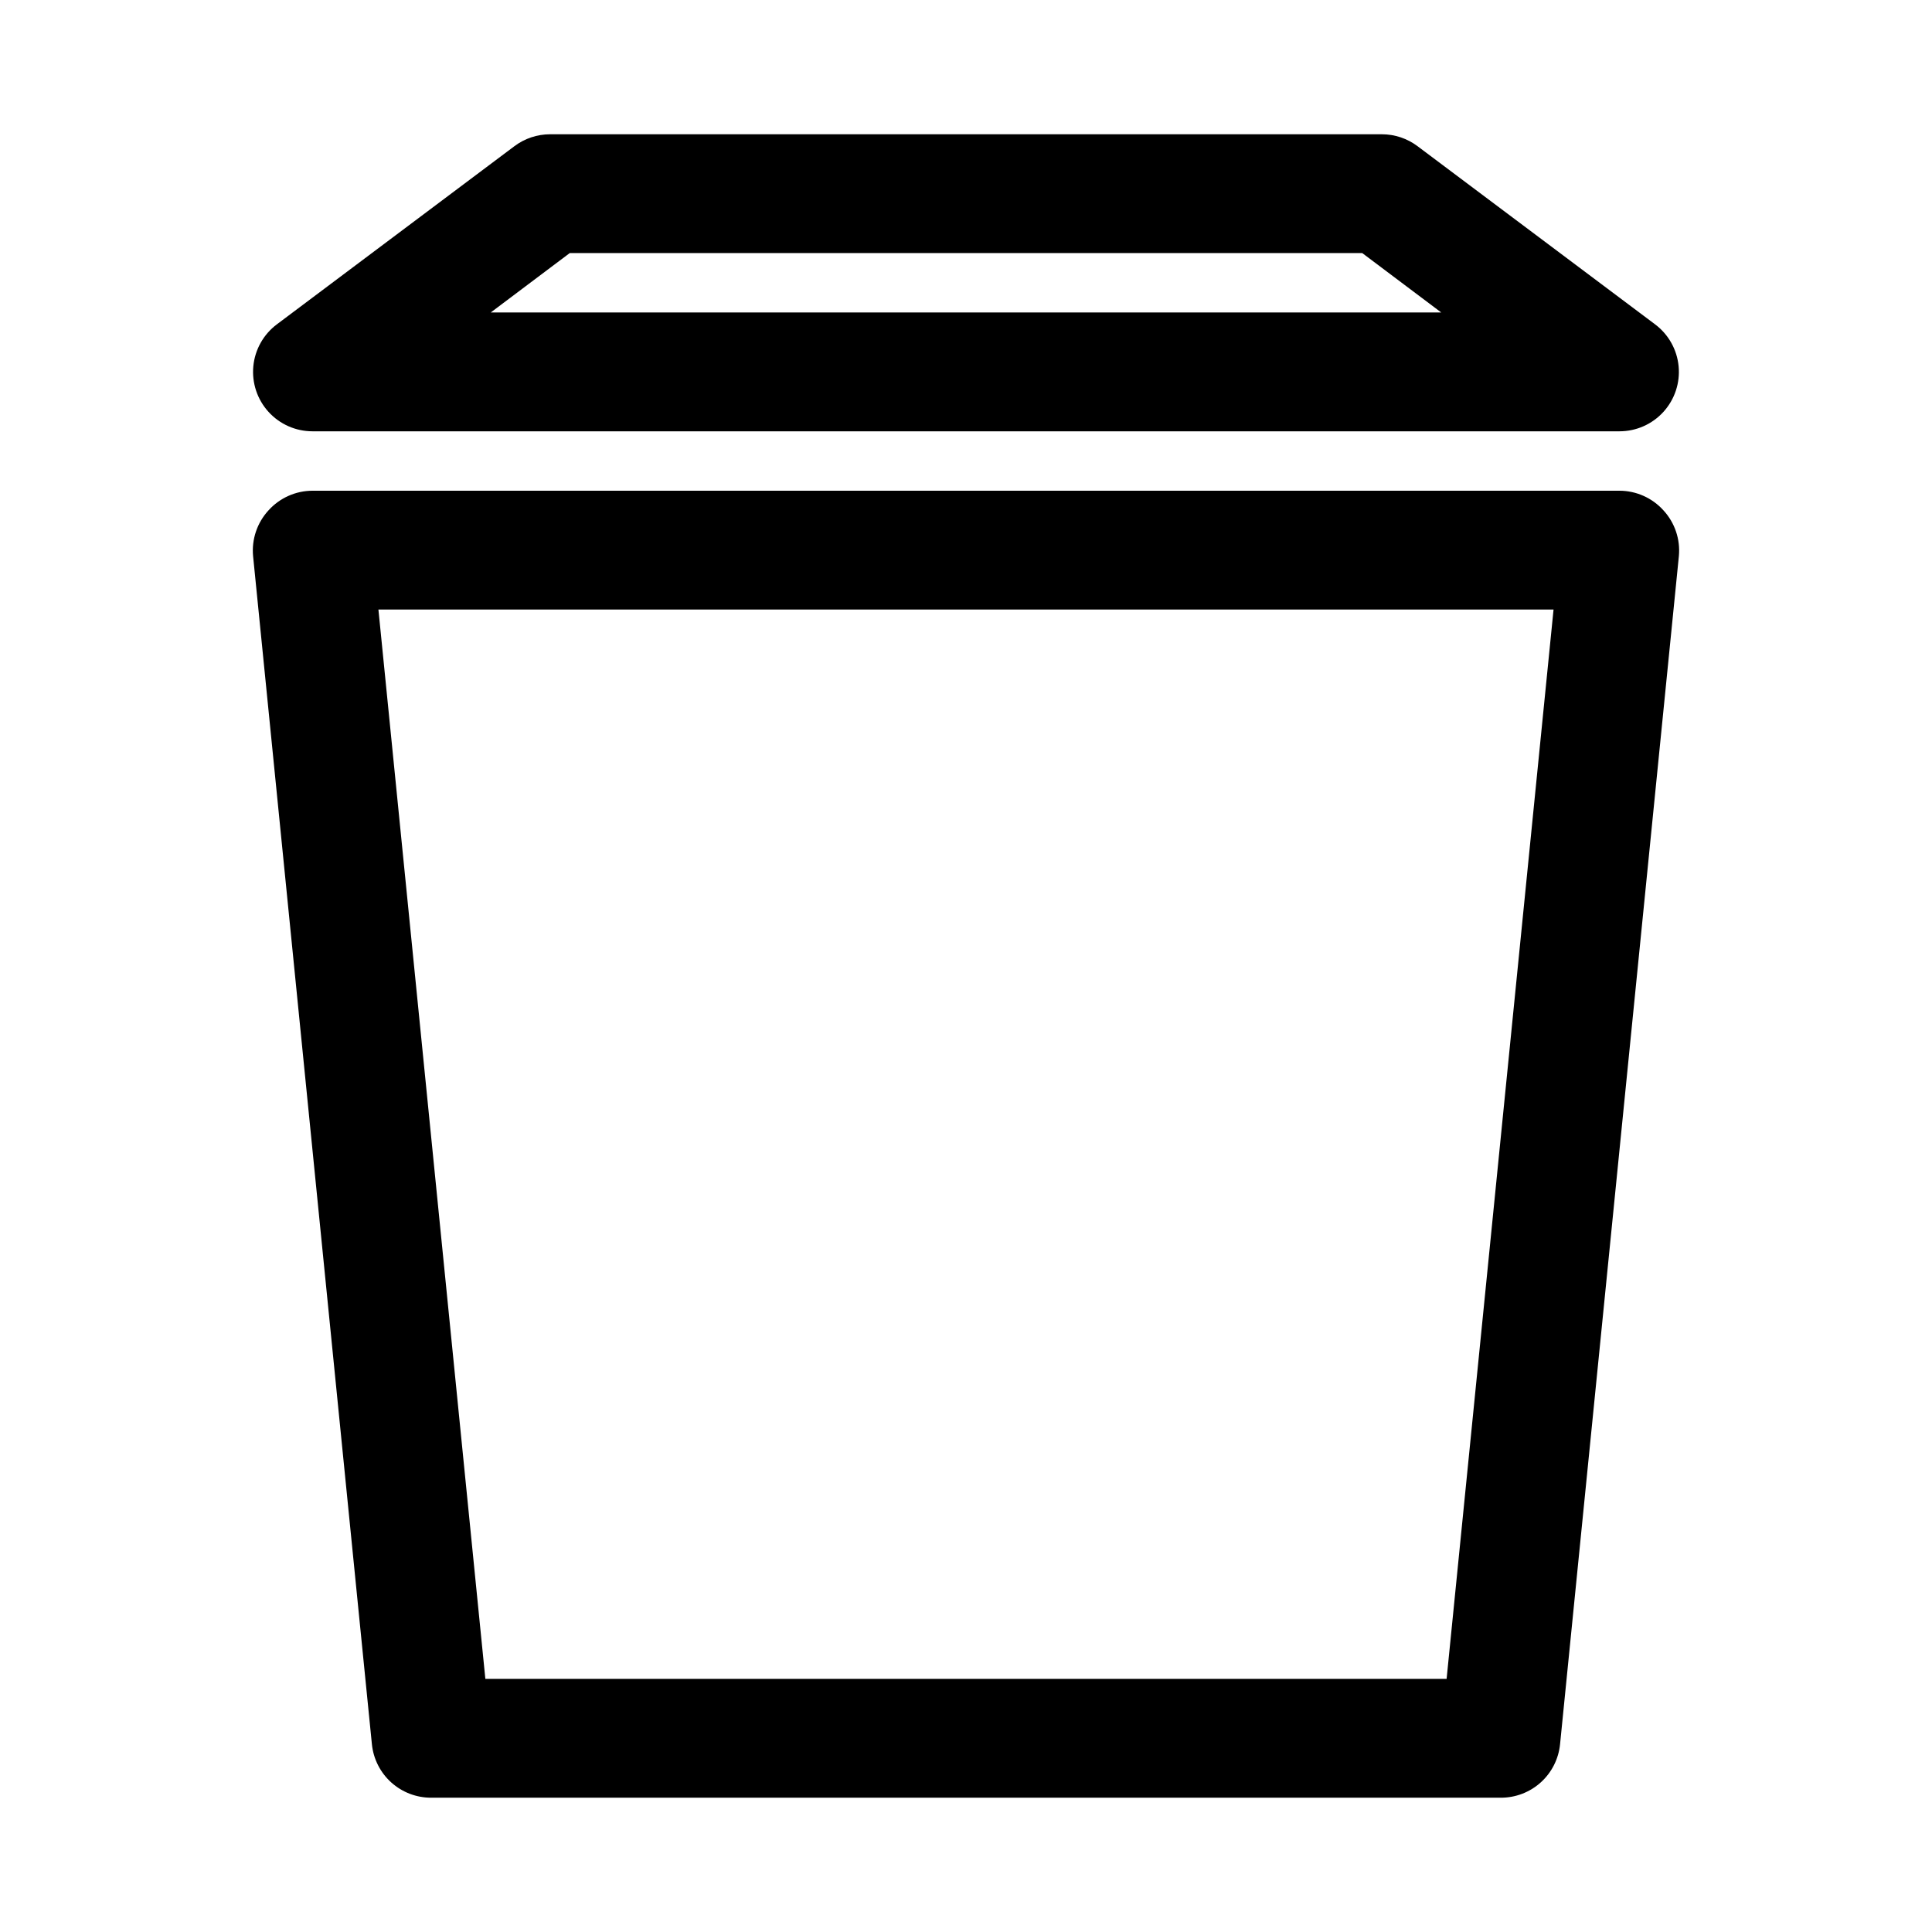 <?xml version="1.0" encoding="UTF-8"?>
<!-- Uploaded to: ICON Repo, www.svgrepo.com, Generator: ICON Repo Mixer Tools -->
<svg fill="#000000" width="800px" height="800px" version="1.1" viewBox="144 144 512 512" xmlns="http://www.w3.org/2000/svg">
 <path d="m226.81 258.3h346.37c4.434 0 8.664-1.867 11.645-5.148 2.984-3.281 4.449-7.668 4.027-12.082-0.418-4.414-2.68-8.445-6.227-11.109l-62.977-47.23c-2.723-2.043-6.039-3.148-9.445-3.148h-220.42c-3.406 0-6.719 1.105-9.445 3.148l-62.977 47.23c-3.547 2.664-5.809 6.695-6.227 11.109-0.418 4.414 1.043 8.801 4.027 12.082s7.211 5.148 11.645 5.148zm68.172-47.23h210.03l20.938 15.742h-251.9zm278.2 62.977h-346.37c-4.441 0.008-8.672 1.898-11.648 5.195-3.019 3.277-4.508 7.684-4.094 12.121l31.488 314.88c0.391 3.894 2.223 7.508 5.133 10.129 2.91 2.617 6.695 4.059 10.609 4.039h283.39c3.918 0.02 7.699-1.422 10.609-4.039 2.914-2.621 4.742-6.234 5.133-10.129l31.488-314.88c0.414-4.438-1.074-8.844-4.094-12.121-2.977-3.297-7.207-5.188-11.648-5.195zm-45.816 314.88h-254.74l-28.34-283.39h311.42z"/>
</svg>